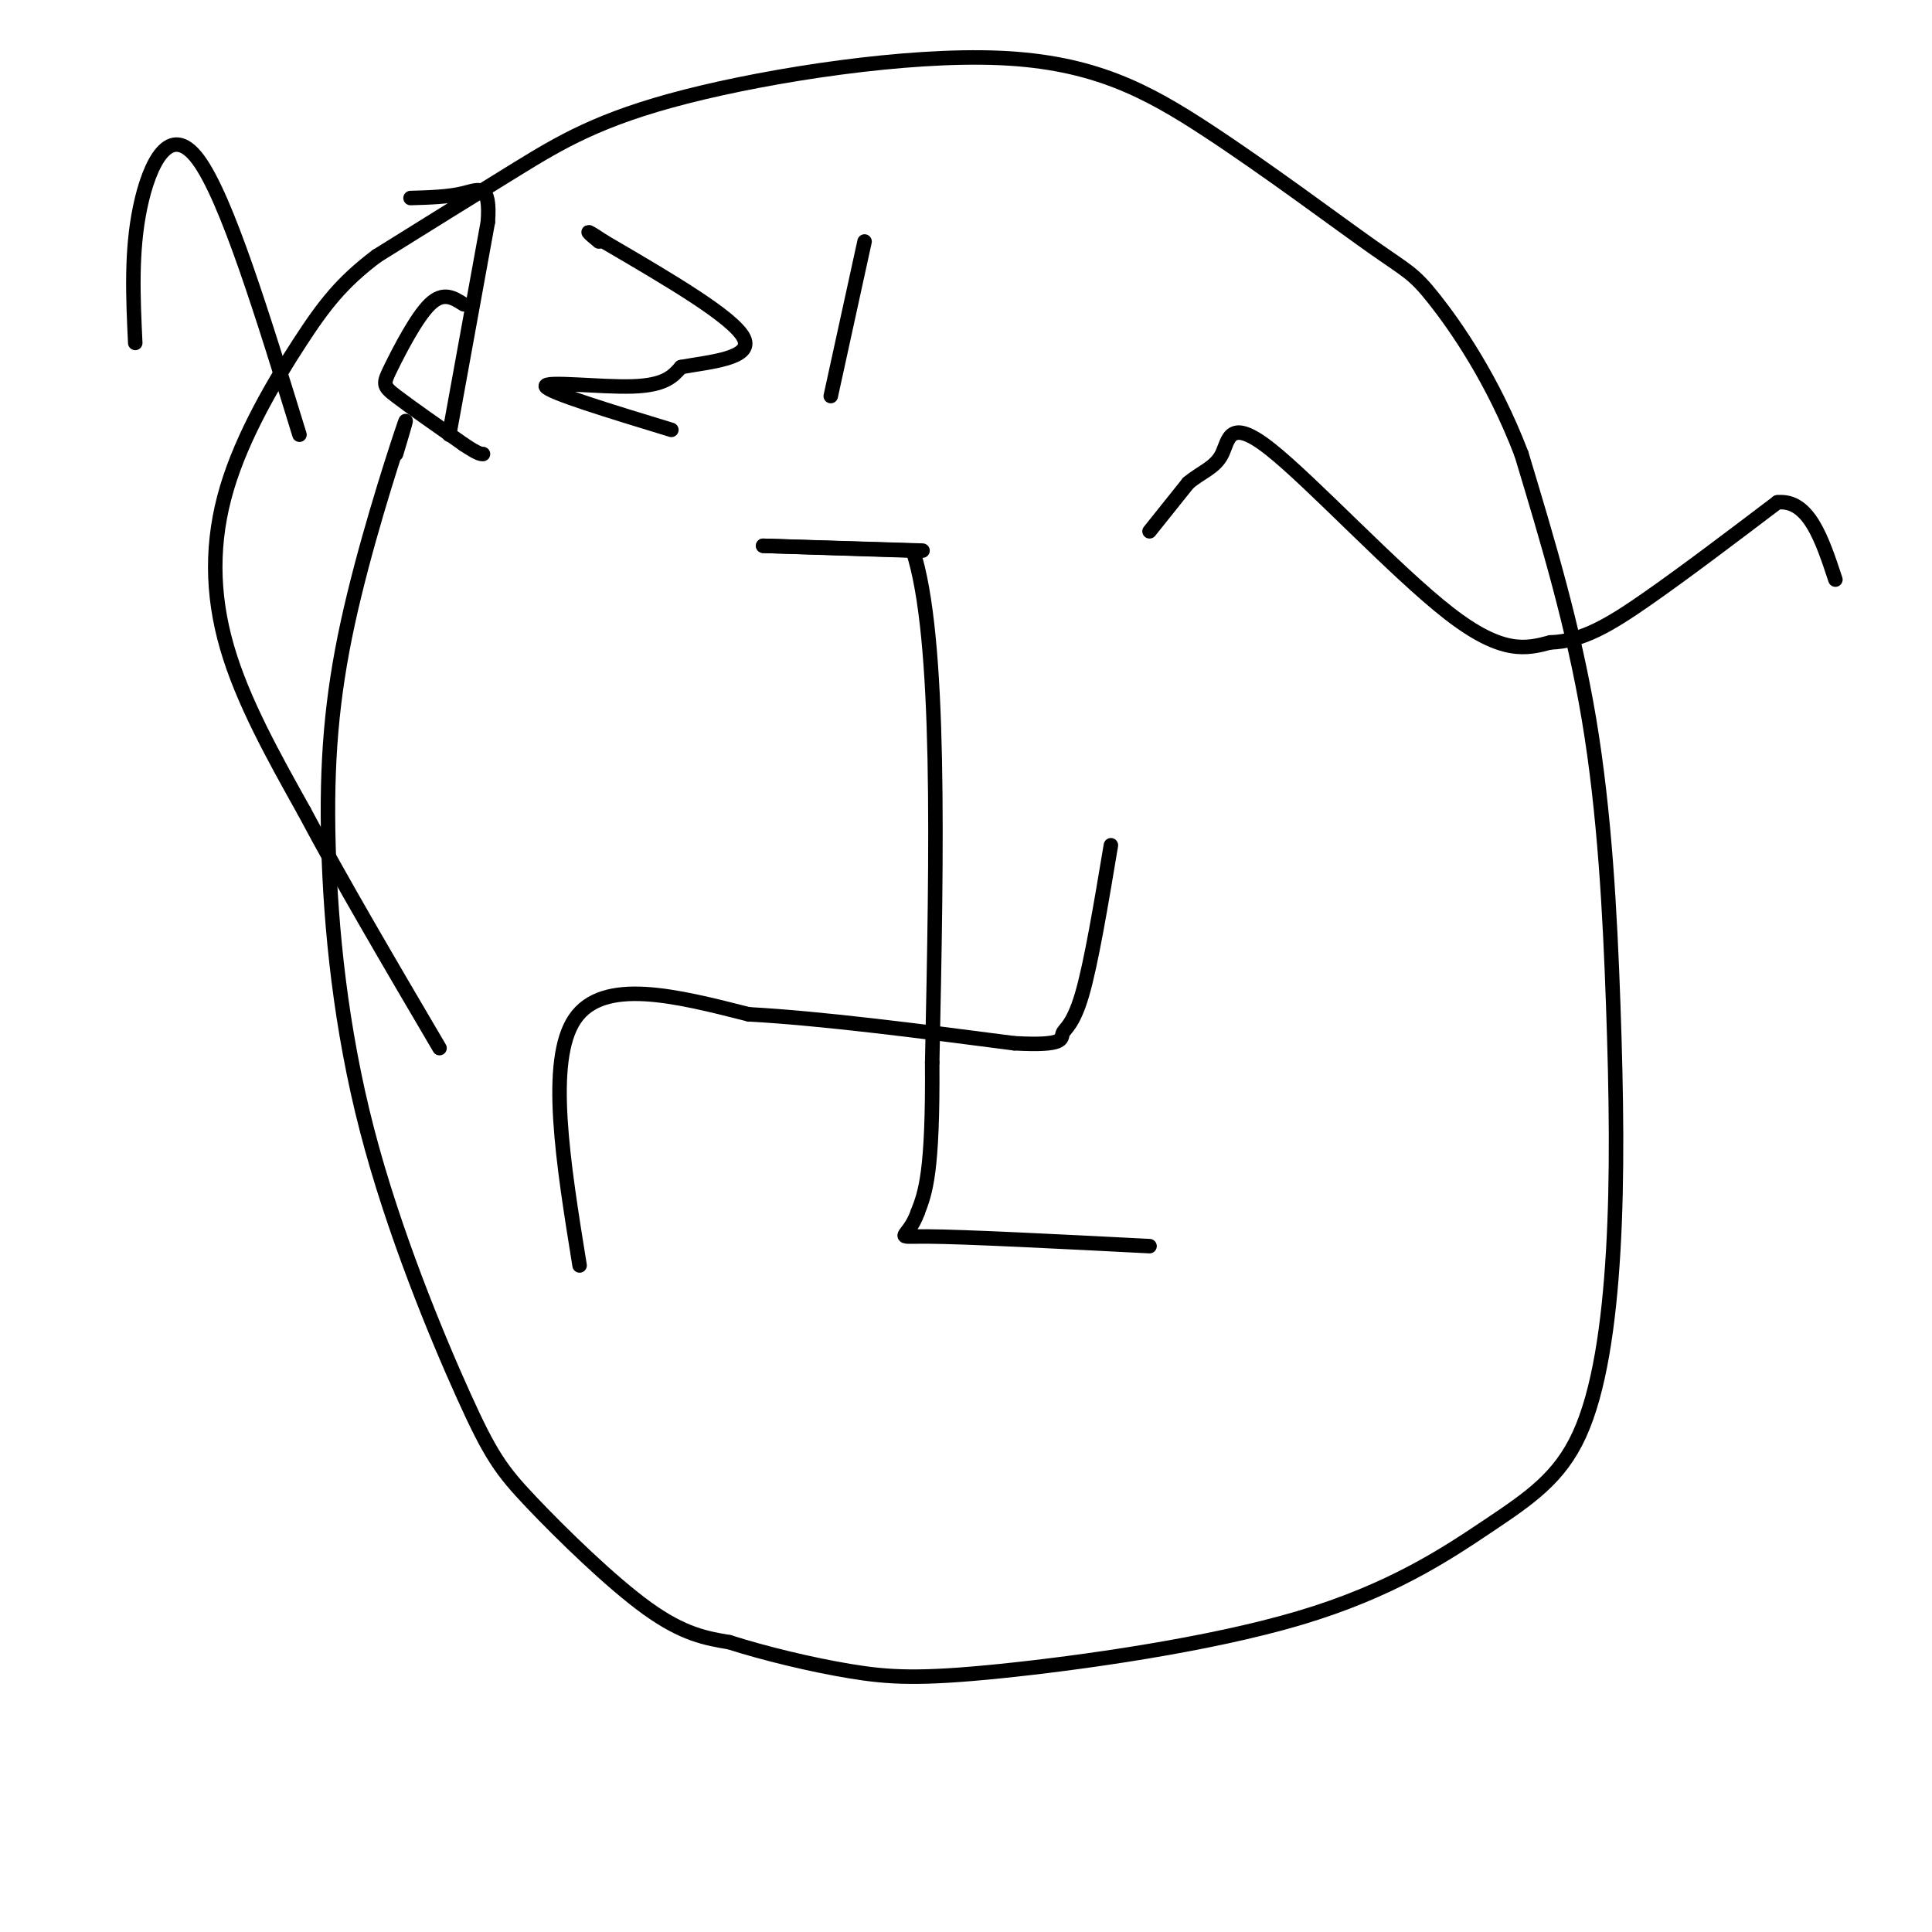 <svg viewBox='0 0 400 400' version='1.1' xmlns='http://www.w3.org/2000/svg' xmlns:xlink='http://www.w3.org/1999/xlink'><g fill='none' stroke='#000000' stroke-width='3' stroke-linecap='round' stroke-linejoin='round'><path d='M120,262c-3.417,-21.167 -6.833,-42.333 -1,-51c5.833,-8.667 20.917,-4.833 36,-1'/><path d='M155,210c15.167,0.833 35.083,3.417 55,6'/><path d='M210,216c10.607,0.583 9.625,-0.958 10,-2c0.375,-1.042 2.107,-1.583 4,-8c1.893,-6.417 3.946,-18.708 6,-31'/><path d='M191,114c0.000,0.000 -33.000,-1.000 -33,-1'/><path d='M158,113c-0.333,0.000 15.333,0.500 31,1'/><path d='M189,114c5.833,17.833 4.917,61.917 4,106'/><path d='M193,220c0.167,22.833 -1.417,26.917 -3,31'/><path d='M190,251c-2.067,5.844 -5.733,4.956 2,5c7.733,0.044 26.867,1.022 46,2'/><path d='M82,94c1.521,-5.081 3.041,-10.162 1,-4c-2.041,6.162 -7.644,23.567 -11,39c-3.356,15.433 -4.466,28.894 -4,46c0.466,17.106 2.509,37.857 8,59c5.491,21.143 14.431,42.677 20,55c5.569,12.323 7.769,15.433 14,22c6.231,6.567 16.495,16.591 24,22c7.505,5.409 12.253,6.205 17,7'/><path d='M151,340c7.269,2.332 16.943,4.663 25,6c8.057,1.337 14.499,1.680 31,0c16.501,-1.680 43.061,-5.384 62,-11c18.939,-5.616 30.258,-13.144 39,-19c8.742,-5.856 14.909,-10.039 19,-19c4.091,-8.961 6.107,-22.701 7,-38c0.893,-15.299 0.664,-32.157 0,-51c-0.664,-18.843 -1.761,-39.669 -5,-59c-3.239,-19.331 -8.619,-37.165 -14,-55'/><path d='M315,94c-5.886,-15.408 -13.602,-26.428 -18,-32c-4.398,-5.572 -5.480,-5.697 -13,-11c-7.520,-5.303 -21.479,-15.786 -34,-24c-12.521,-8.214 -23.604,-14.161 -43,-15c-19.396,-0.839 -47.107,3.428 -65,8c-17.893,4.572 -25.970,9.449 -35,15c-9.030,5.551 -19.015,11.775 -29,18'/><path d='M78,53c-7.252,5.461 -10.882,10.113 -16,18c-5.118,7.887 -11.724,19.008 -15,30c-3.276,10.992 -3.222,21.855 0,33c3.222,11.145 9.611,22.573 16,34'/><path d='M63,168c7.333,13.833 17.667,31.417 28,49'/><path d='M28,71c-0.444,-9.444 -0.889,-18.889 1,-28c1.889,-9.111 6.111,-17.889 12,-10c5.889,7.889 13.444,32.444 21,57'/><path d='M93,90c0.000,0.000 8.000,-44.000 8,-44'/><path d='M101,46c0.622,-8.222 -1.822,-6.778 -5,-6c-3.178,0.778 -7.089,0.889 -11,1'/><path d='M96,63c-2.107,-1.351 -4.214,-2.702 -7,0c-2.786,2.702 -6.250,9.458 -8,13c-1.750,3.542 -1.786,3.869 1,6c2.786,2.131 8.393,6.065 14,10'/><path d='M96,92c3.000,2.000 3.500,2.000 4,2'/><path d='M139,89c-12.756,-3.889 -25.511,-7.778 -26,-9c-0.489,-1.222 11.289,0.222 18,0c6.711,-0.222 8.356,-2.111 10,-4'/><path d='M141,76c5.733,-1.067 15.067,-1.733 13,-6c-2.067,-4.267 -15.533,-12.133 -29,-20'/><path d='M125,50c-5.000,-3.333 -3.000,-1.667 -1,0'/><path d='M172,82c0.000,0.000 7.000,-32.000 7,-32'/><path d='M238,110c0.000,0.000 8.000,-10.000 8,-10'/><path d='M246,100c2.740,-2.322 5.590,-3.128 7,-6c1.410,-2.872 1.380,-7.812 10,-1c8.620,6.812 25.892,25.375 37,34c11.108,8.625 16.054,7.313 21,6'/><path d='M321,133c6.511,-0.178 12.289,-3.622 20,-9c7.711,-5.378 17.356,-12.689 27,-20'/><path d='M368,104c6.500,-0.667 9.250,7.667 12,16'/></g>
</svg>
